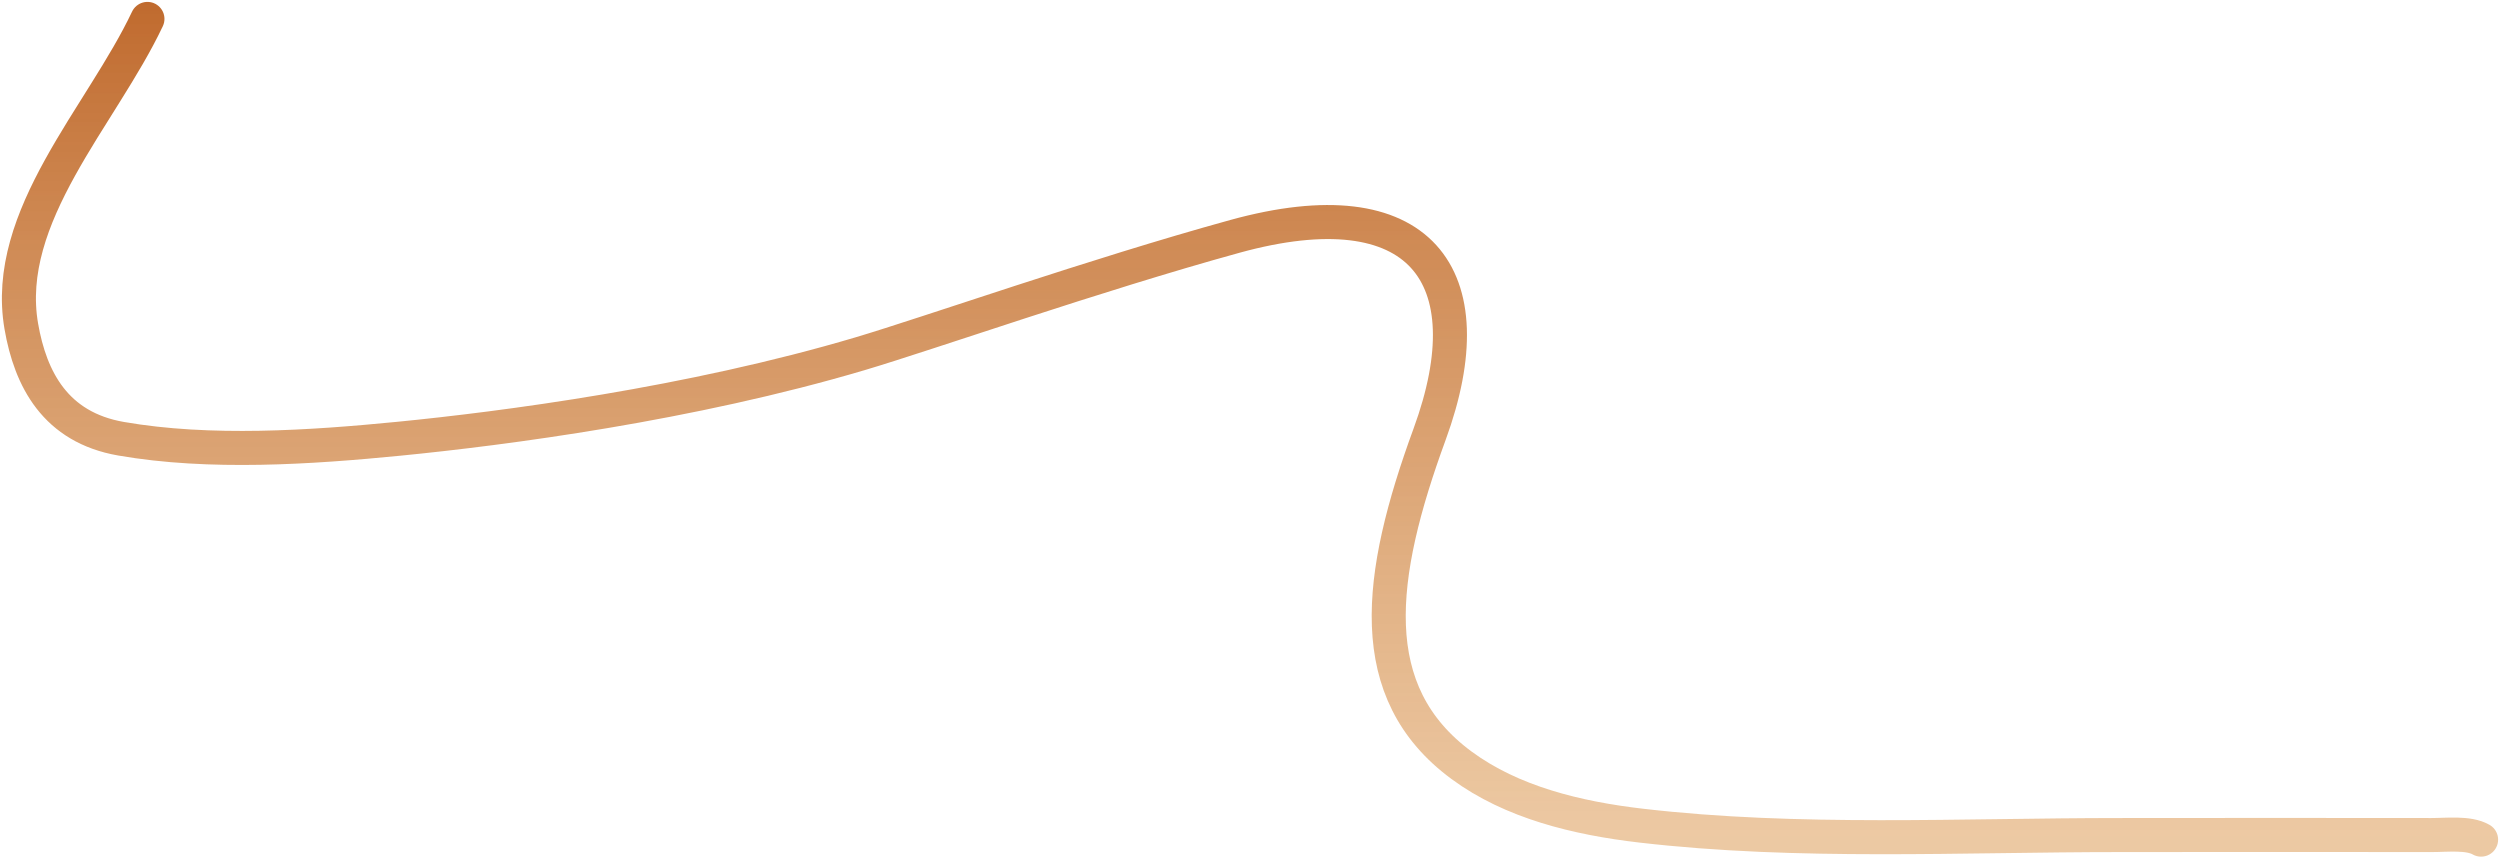 <?xml version="1.0" encoding="UTF-8"?> <svg xmlns="http://www.w3.org/2000/svg" width="661" height="227" viewBox="0 0 661 227" fill="none"> <path d="M38.983 5C26.935 30.529 0.586 57.161 5.635 86.291C8.061 100.285 14.666 112.98 32 116C55.443 120.085 82.202 118.296 105.5 116C133 113.29 182.52 106.863 227.5 93.5C245.646 88.109 289.343 72.737 326.5 62.5C375.5 49 393.392 72.754 378 114.78C364.199 152.463 360.256 183.025 386.424 202.334C399.746 212.164 416.972 216.326 433.886 218.296C475.428 223.134 518.687 220.788 560.454 220.788C587.907 220.788 615.363 220.719 642.816 220.788C646.934 220.798 652.675 220.075 656 222" stroke="url(#paint0_linear_8375_2)" stroke-width="9" stroke-linecap="round"></path> <defs> <linearGradient id="paint0_linear_8375_2" x1="330.5" y1="-36.5" x2="330.5" y2="222" gradientUnits="userSpaceOnUse"> <stop stop-color="#B65616"></stop> <stop offset="1" stop-color="#E1A769" stop-opacity="0.61"></stop> </linearGradient> </defs> </svg> 